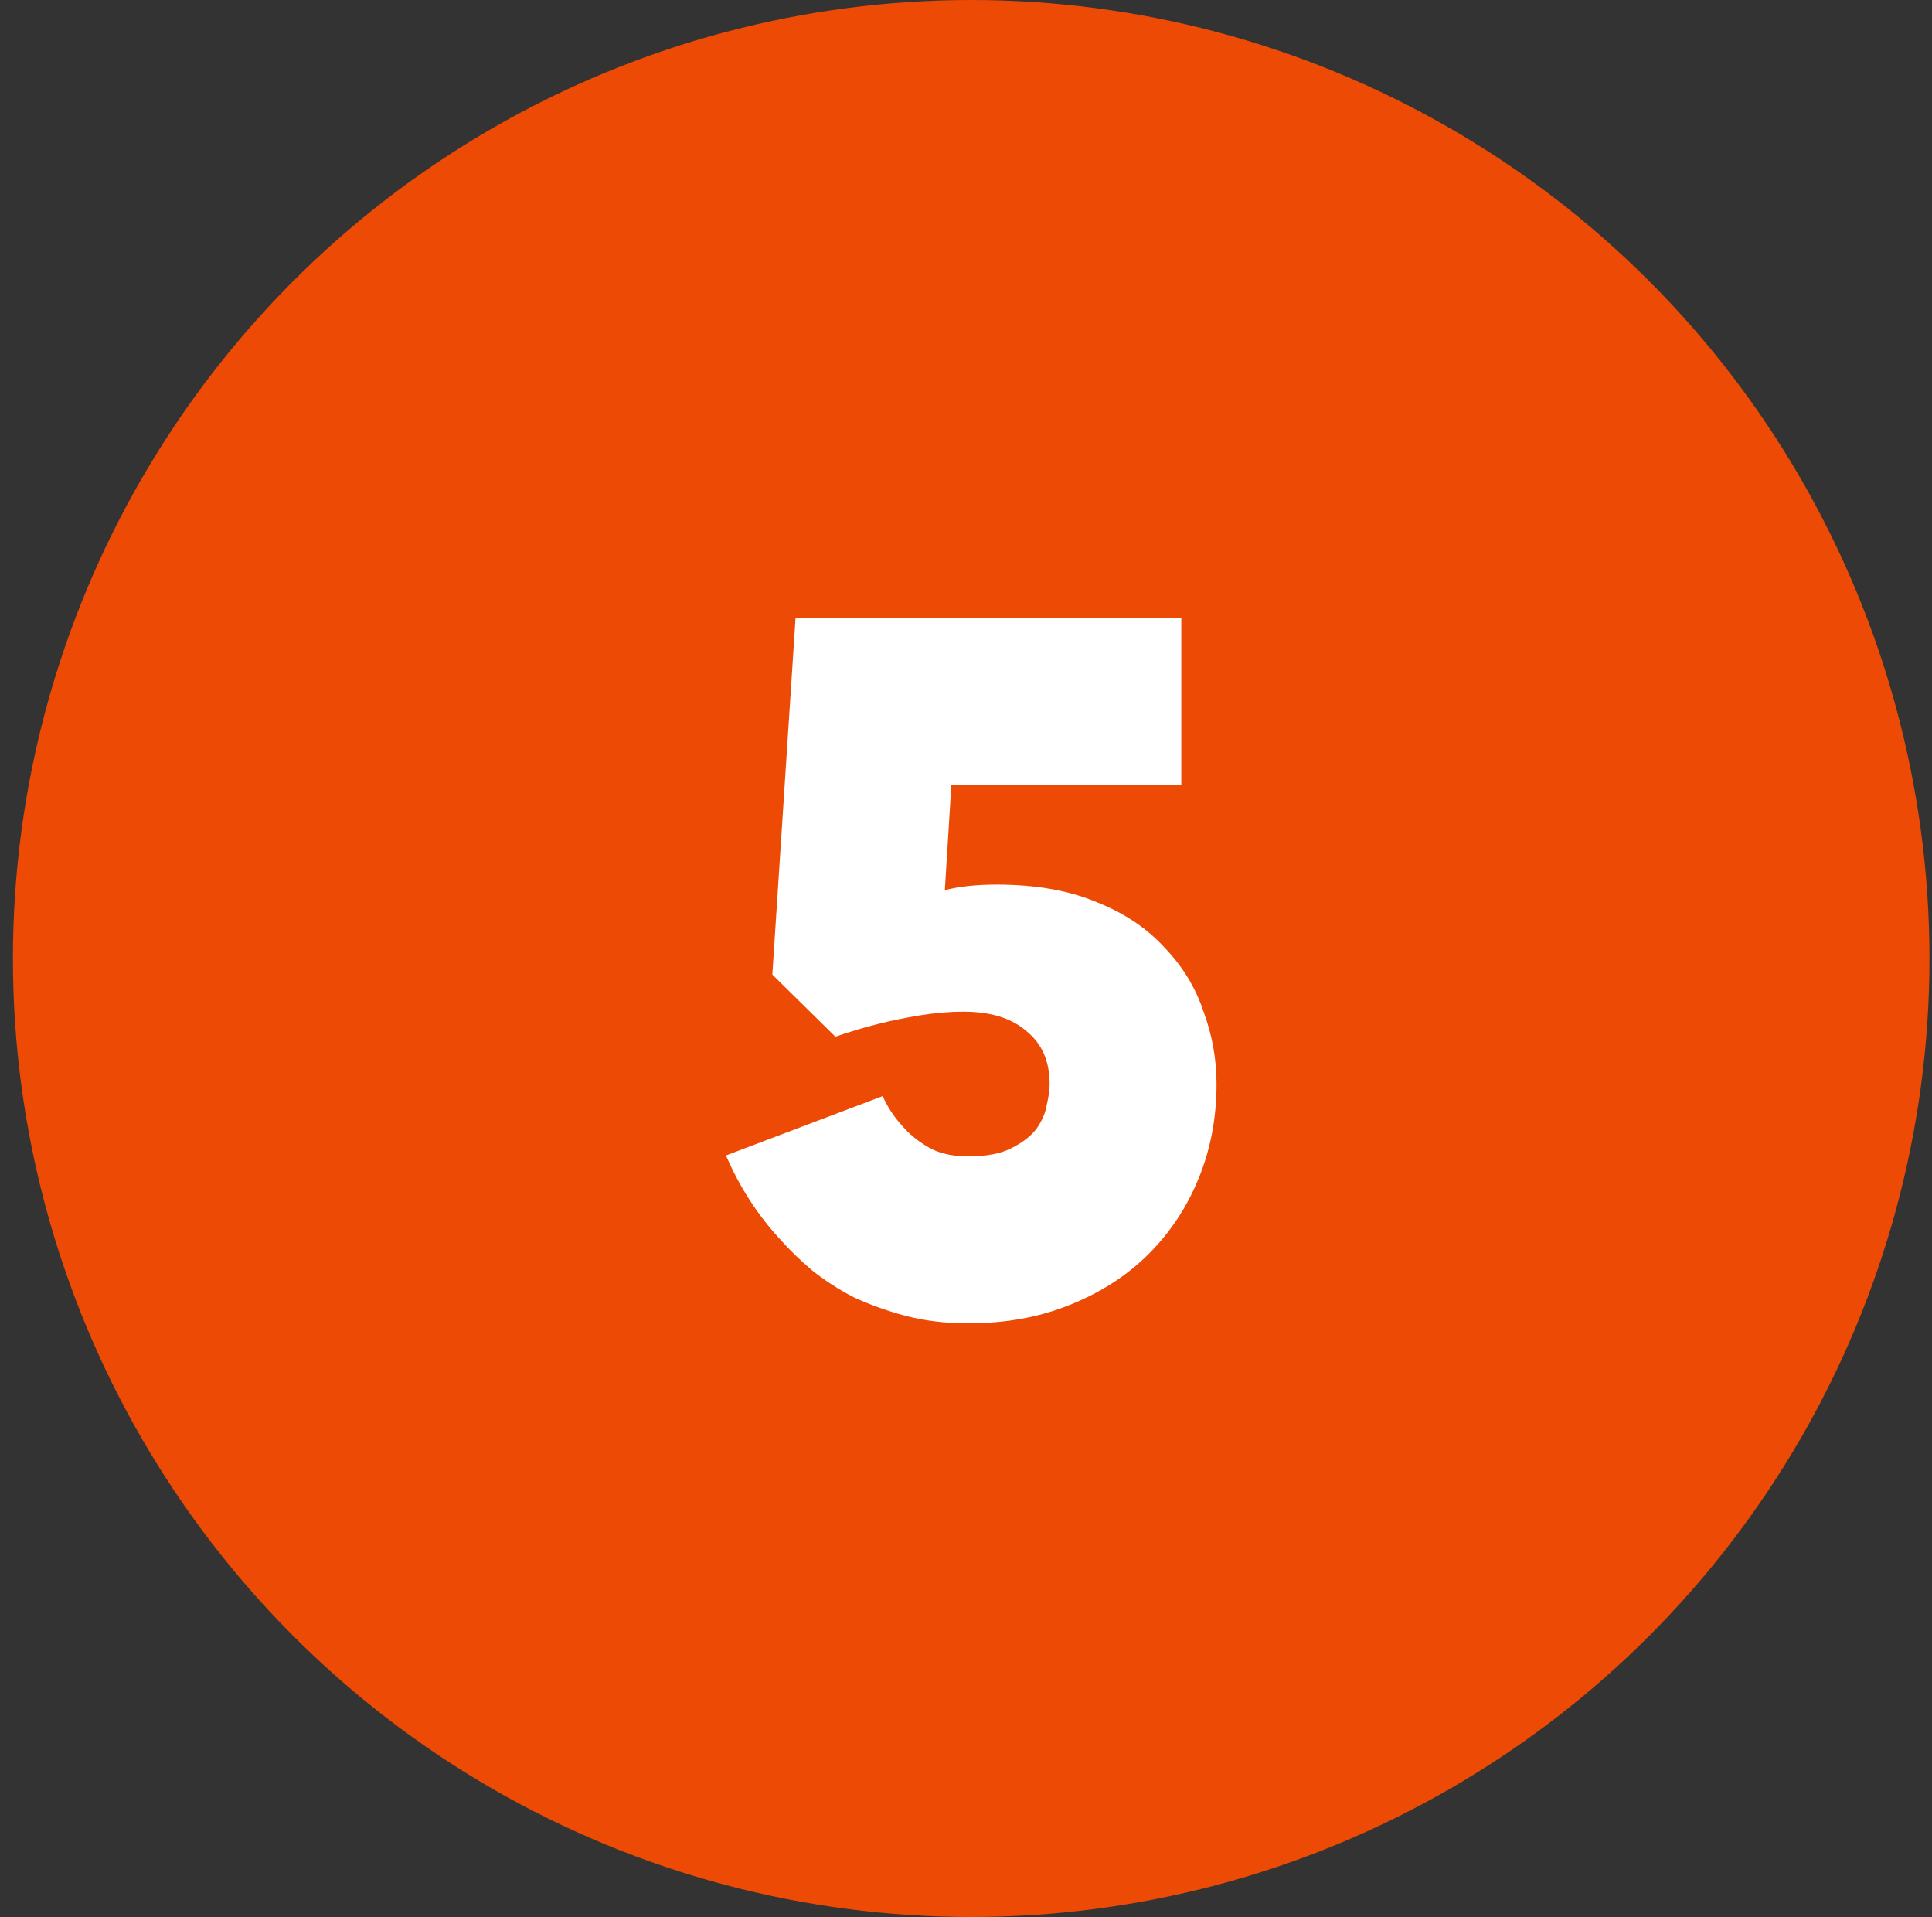 <svg width="125" height="124" viewBox="0 0 125 124" fill="none" xmlns="http://www.w3.org/2000/svg">
<rect x="0" y="0" width="125" height="124" fill="#333333" stroke="none"/>
<circle cx="62.836" cy="62" r="62" fill="#EC4A05"/>
<path d="M64.49 57.22C67.01 57.22 69.17 57.6 70.97 58.36C72.77 59.08 74.23 60.06 75.35 61.3C76.51 62.5 77.35 63.88 77.87 65.44C78.43 66.96 78.71 68.52 78.71 70.12C78.71 72.28 78.33 74.3 77.57 76.18C76.81 78.06 75.73 79.7 74.33 81.1C72.93 82.5 71.23 83.6 69.23 84.4C67.27 85.2 65.07 85.6 62.63 85.6C61.19 85.6 59.85 85.44 58.61 85.12C57.41 84.8 56.29 84.4 55.25 83.92C54.25 83.4 53.35 82.82 52.55 82.18C51.75 81.5 51.05 80.82 50.45 80.14C49.01 78.58 47.85 76.78 46.97 74.74L57.11 70.9C57.43 71.62 57.85 72.26 58.37 72.82C58.81 73.34 59.37 73.8 60.05 74.2C60.73 74.6 61.59 74.8 62.63 74.8C63.83 74.8 64.77 74.62 65.45 74.26C66.17 73.9 66.71 73.48 67.07 73C67.43 72.48 67.65 71.96 67.73 71.44C67.85 70.92 67.91 70.48 67.91 70.12C67.91 68.64 67.41 67.5 66.41 66.7C65.45 65.86 64.09 65.44 62.33 65.44C61.45 65.44 60.51 65.52 59.51 65.68C58.55 65.84 57.67 66.02 56.87 66.22C55.91 66.46 54.97 66.74 54.05 67.06L49.97 63.04L51.47 40H76.43V50.8H61.55L61.13 57.58C62.05 57.34 63.17 57.22 64.49 57.22Z" fill="white"/>
</svg>
